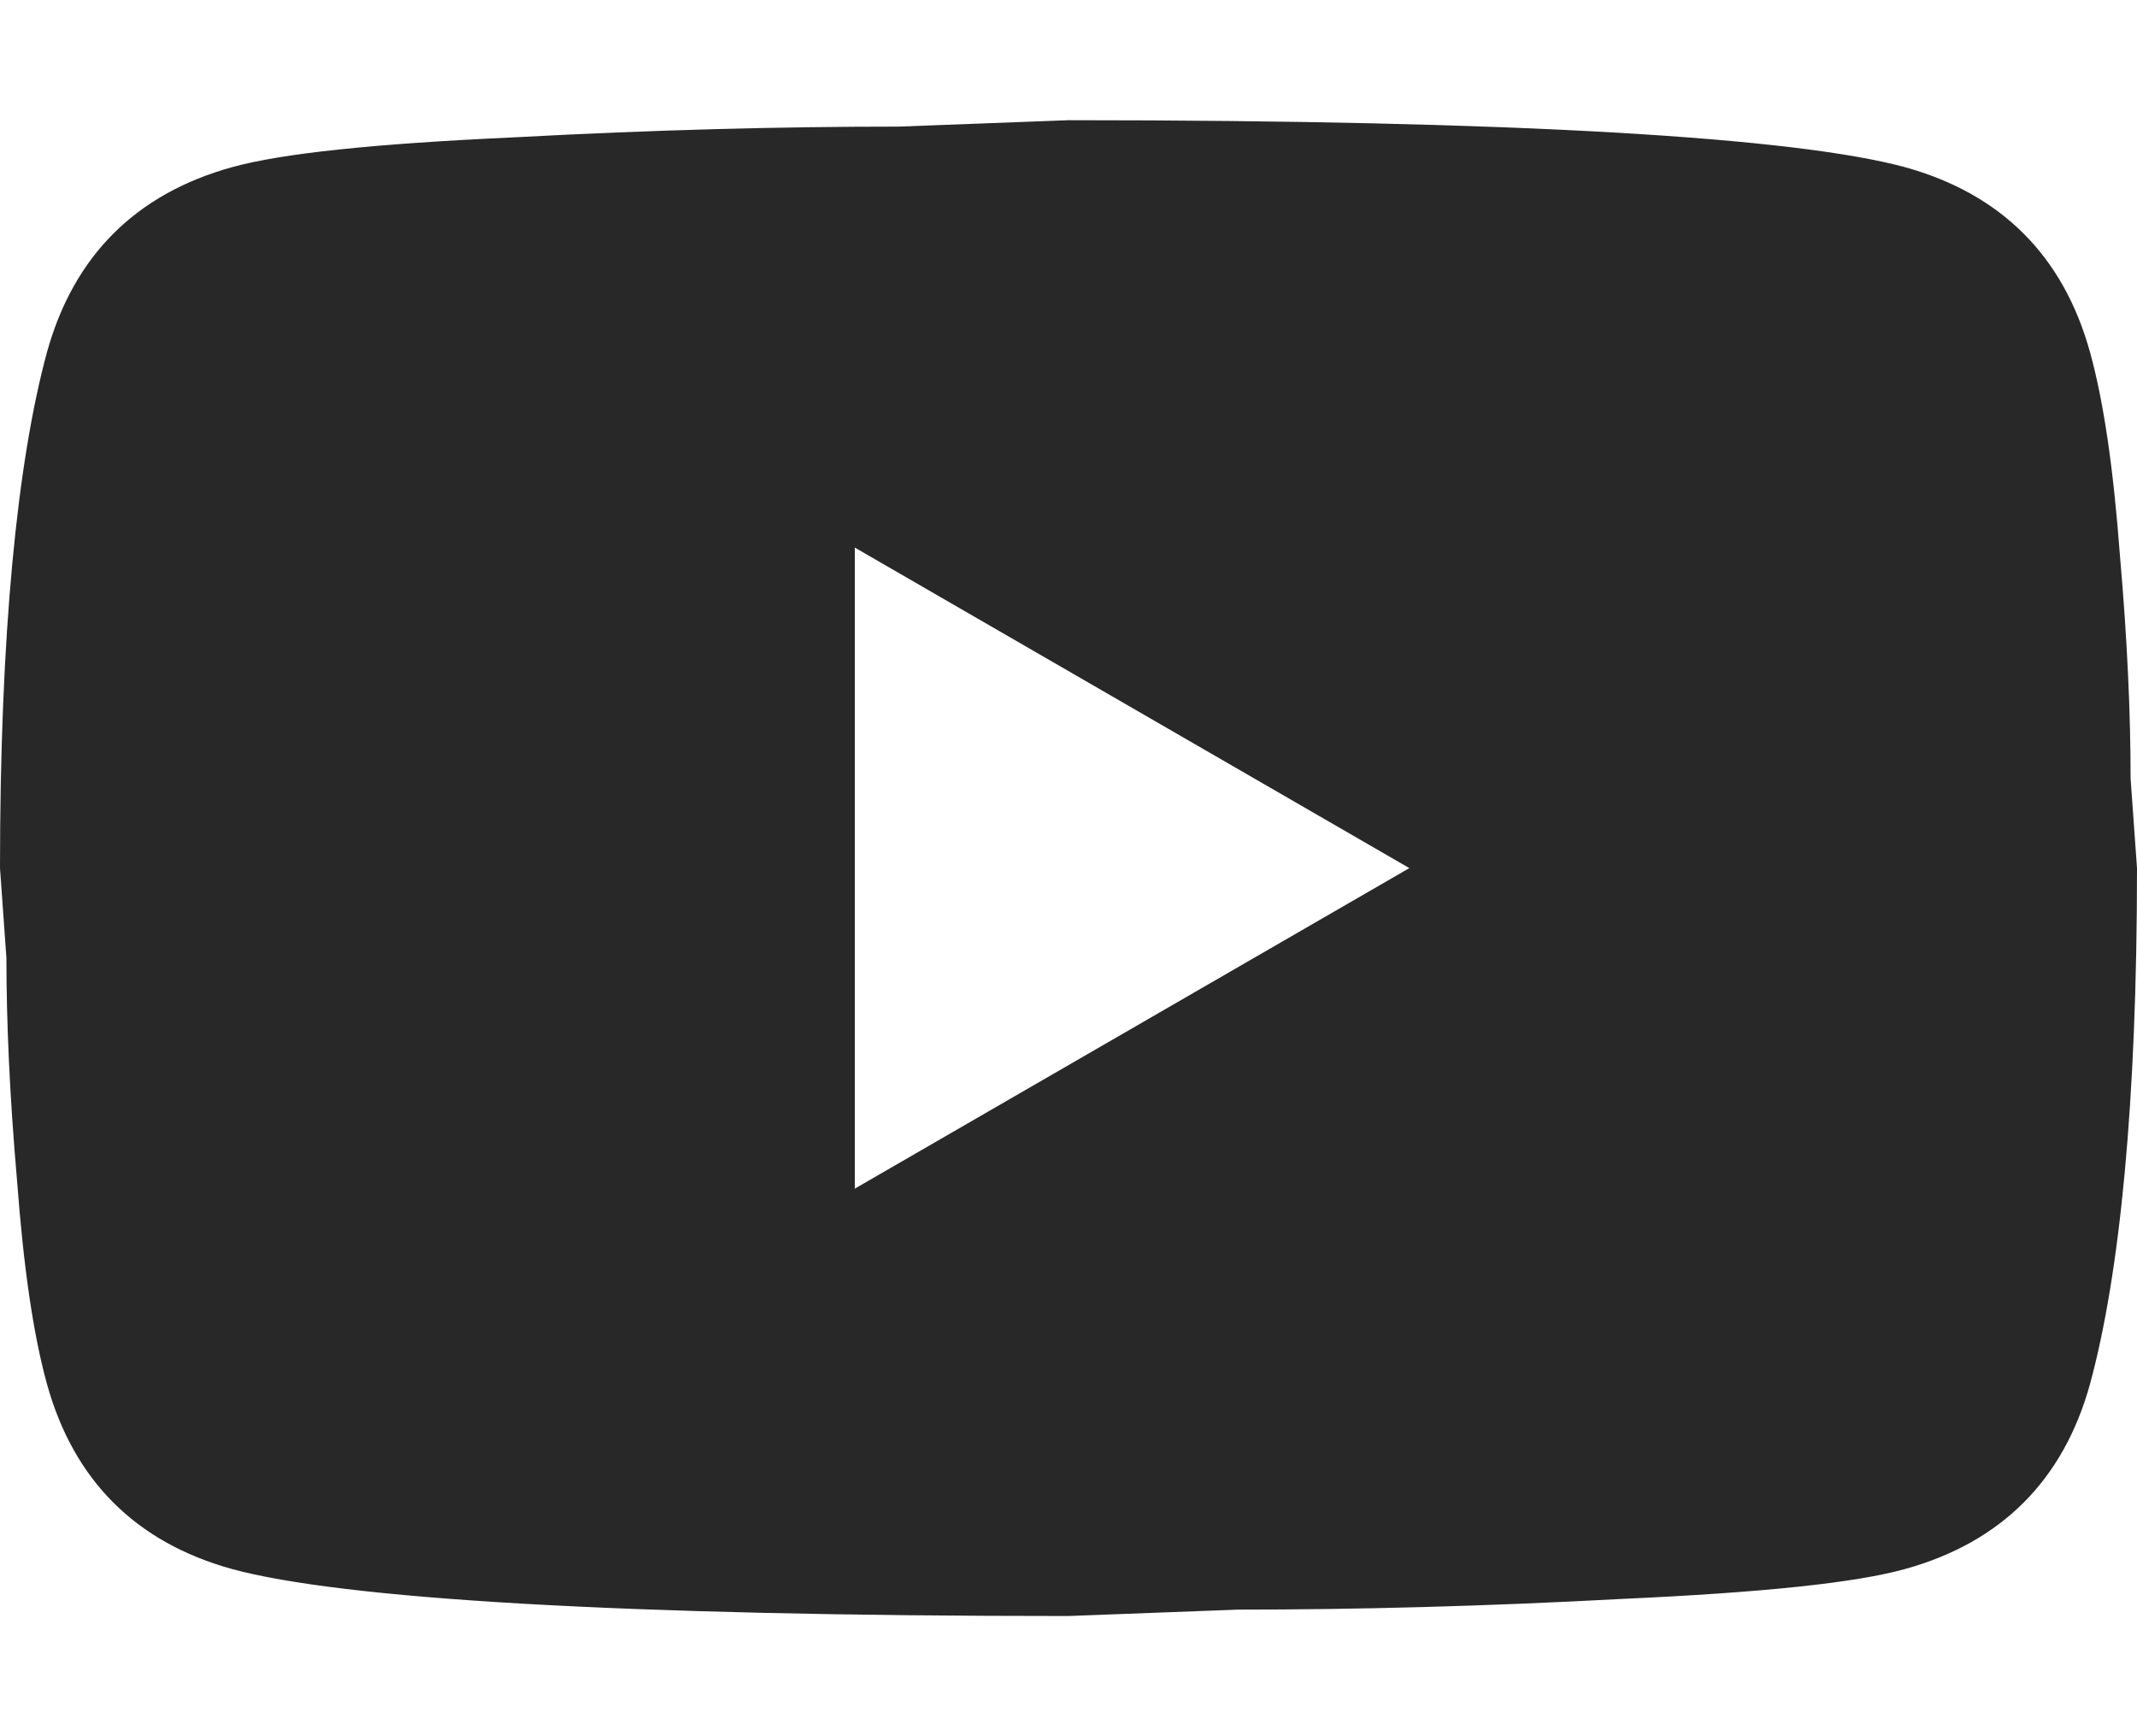 <svg width="16" height="13" viewBox="0 0 16 13" fill="none" xmlns="http://www.w3.org/2000/svg">
<path d="M6.4 8.9L10.552 6.5L6.4 4.1V8.9ZM15.648 2.636C15.752 3.012 15.824 3.516 15.872 4.156C15.928 4.796 15.952 5.348 15.952 5.828L16 6.5C16 8.252 15.872 9.54 15.648 10.364C15.448 11.084 14.984 11.548 14.264 11.748C13.888 11.852 13.2 11.924 12.144 11.972C11.104 12.028 10.152 12.052 9.272 12.052L8 12.1C4.648 12.1 2.56 11.972 1.736 11.748C1.016 11.548 0.552 11.084 0.352 10.364C0.248 9.988 0.176 9.484 0.128 8.844C0.072 8.204 0.048 7.652 0.048 7.172L0 6.5C0 4.748 0.128 3.46 0.352 2.636C0.552 1.916 1.016 1.452 1.736 1.252C2.112 1.148 2.8 1.076 3.856 1.028C4.896 0.972 5.848 0.948 6.728 0.948L8 0.9C11.352 0.9 13.44 1.028 14.264 1.252C14.984 1.452 15.448 1.916 15.648 2.636Z" fill="#282828"/>
</svg>
